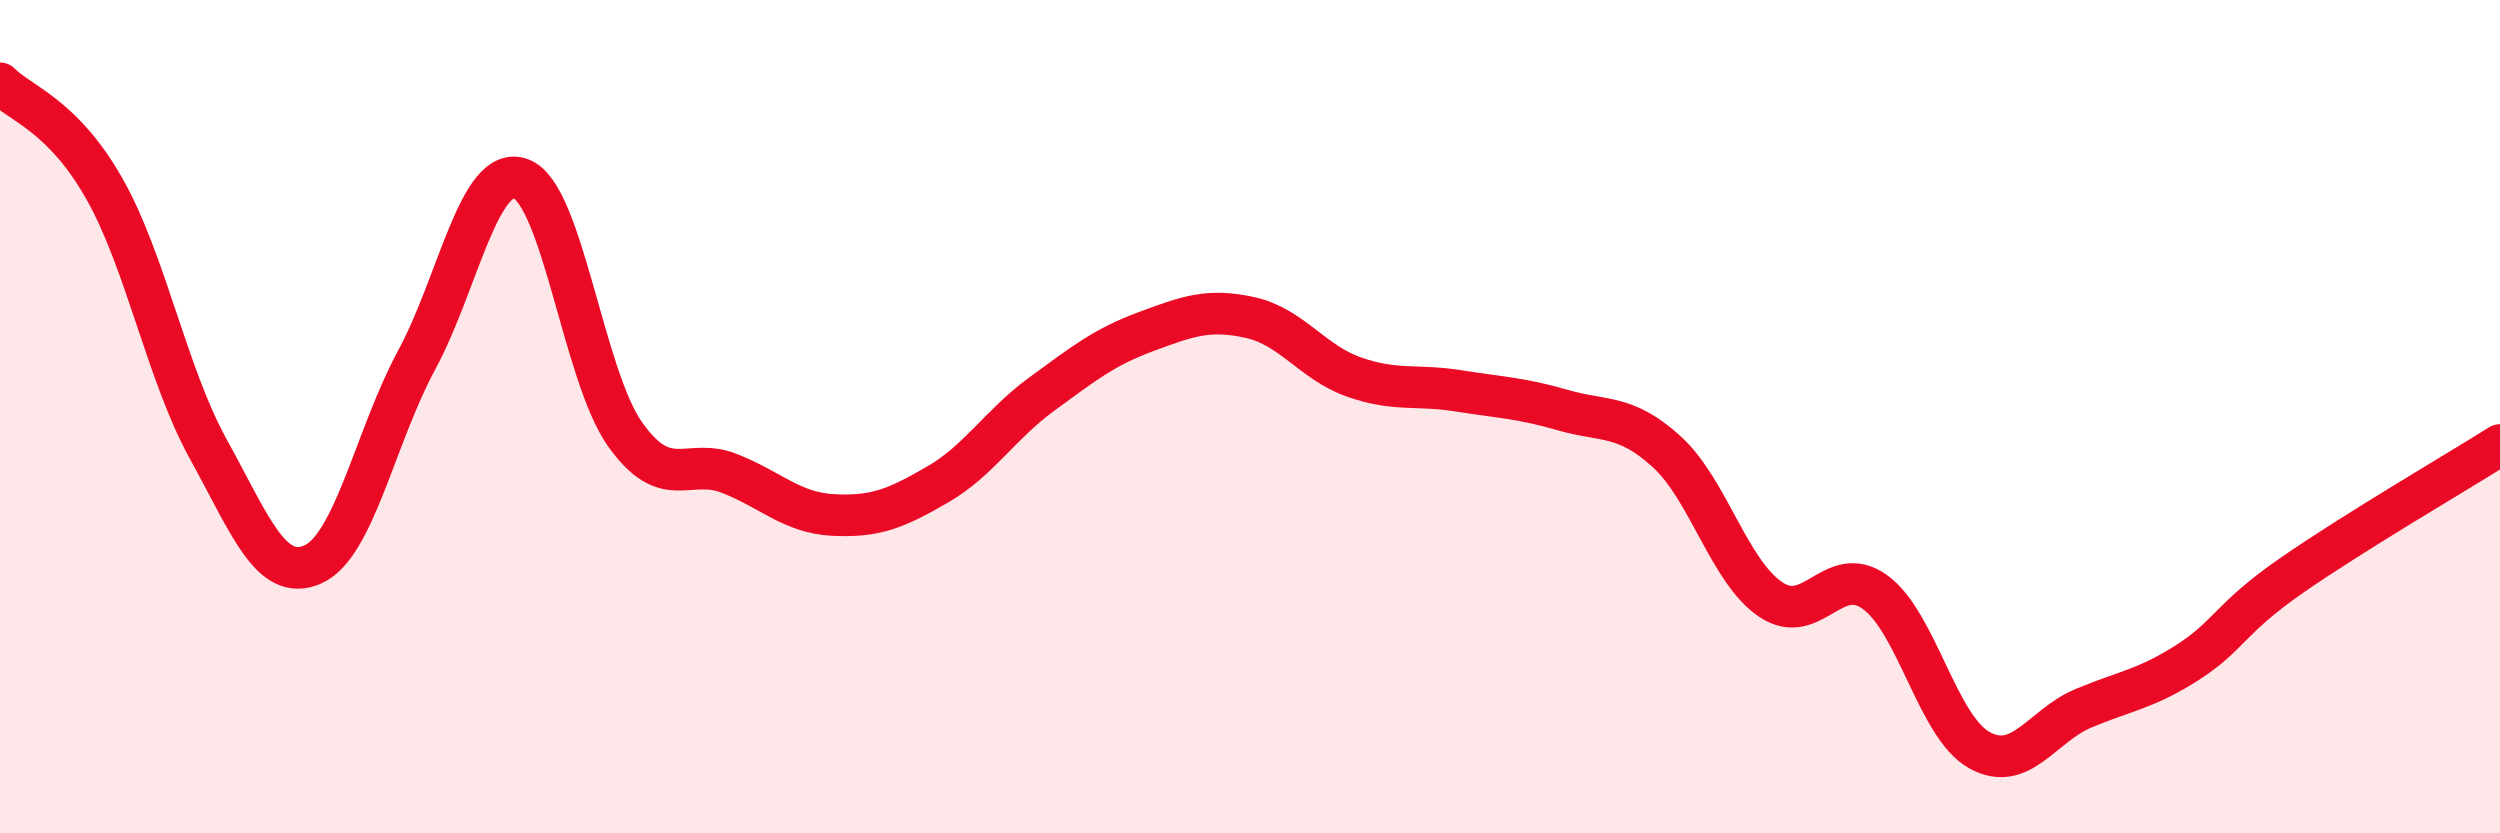 
    <svg width="60" height="20" viewBox="0 0 60 20" xmlns="http://www.w3.org/2000/svg">
      <path
        d="M 0,2 C 0.5,2.5 1.5,2.76 2.5,4.52 C 3.5,6.28 4,8.97 5,10.78 C 6,12.59 6.5,13.98 7.5,13.55 C 8.5,13.12 9,10.49 10,8.64 C 11,6.79 11.5,3.93 12.5,4.29 C 13.5,4.65 14,9.01 15,10.42 C 16,11.83 16.5,10.97 17.5,11.36 C 18.5,11.75 19,12.31 20,12.36 C 21,12.41 21.5,12.21 22.5,11.63 C 23.5,11.05 24,10.19 25,9.46 C 26,8.73 26.5,8.33 27.5,7.96 C 28.5,7.59 29,7.4 30,7.62 C 31,7.84 31.5,8.7 32.5,9.05 C 33.5,9.4 34,9.22 35,9.38 C 36,9.54 36.5,9.55 37.5,9.84 C 38.5,10.13 39,9.93 40,10.84 C 41,11.75 41.5,13.72 42.5,14.39 C 43.5,15.06 44,13.49 45,14.21 C 46,14.93 46.5,17.44 47.5,18 C 48.5,18.56 49,17.42 50,17 C 51,16.58 51.5,16.54 52.5,15.9 C 53.5,15.26 53.5,14.85 55,13.81 C 56.5,12.77 59,11.31 60,10.68L60 20L0 20Z"
        fill="#EB0A25"
        opacity="0.1"
        stroke-linecap="round"
        stroke-linejoin="round"
      />
      <path
        d="M 0,2 C 0.5,2.5 1.5,2.76 2.5,4.52 C 3.5,6.28 4,8.97 5,10.78 C 6,12.59 6.5,13.98 7.5,13.55 C 8.5,13.12 9,10.49 10,8.64 C 11,6.79 11.5,3.93 12.5,4.29 C 13.5,4.65 14,9.01 15,10.42 C 16,11.83 16.5,10.97 17.5,11.36 C 18.5,11.75 19,12.31 20,12.36 C 21,12.41 21.5,12.21 22.5,11.63 C 23.5,11.05 24,10.19 25,9.46 C 26,8.73 26.5,8.33 27.5,7.96 C 28.5,7.59 29,7.4 30,7.62 C 31,7.84 31.5,8.7 32.5,9.05 C 33.5,9.4 34,9.22 35,9.38 C 36,9.54 36.5,9.55 37.5,9.84 C 38.5,10.13 39,9.93 40,10.84 C 41,11.75 41.5,13.72 42.5,14.39 C 43.5,15.06 44,13.49 45,14.21 C 46,14.93 46.5,17.44 47.5,18 C 48.5,18.56 49,17.42 50,17 C 51,16.58 51.5,16.54 52.5,15.9 C 53.5,15.26 53.5,14.85 55,13.81 C 56.5,12.77 59,11.31 60,10.68"
        stroke="#EB0A25"
        stroke-width="1"
        fill="none"
        stroke-linecap="round"
        stroke-linejoin="round"
      />
    </svg>
  